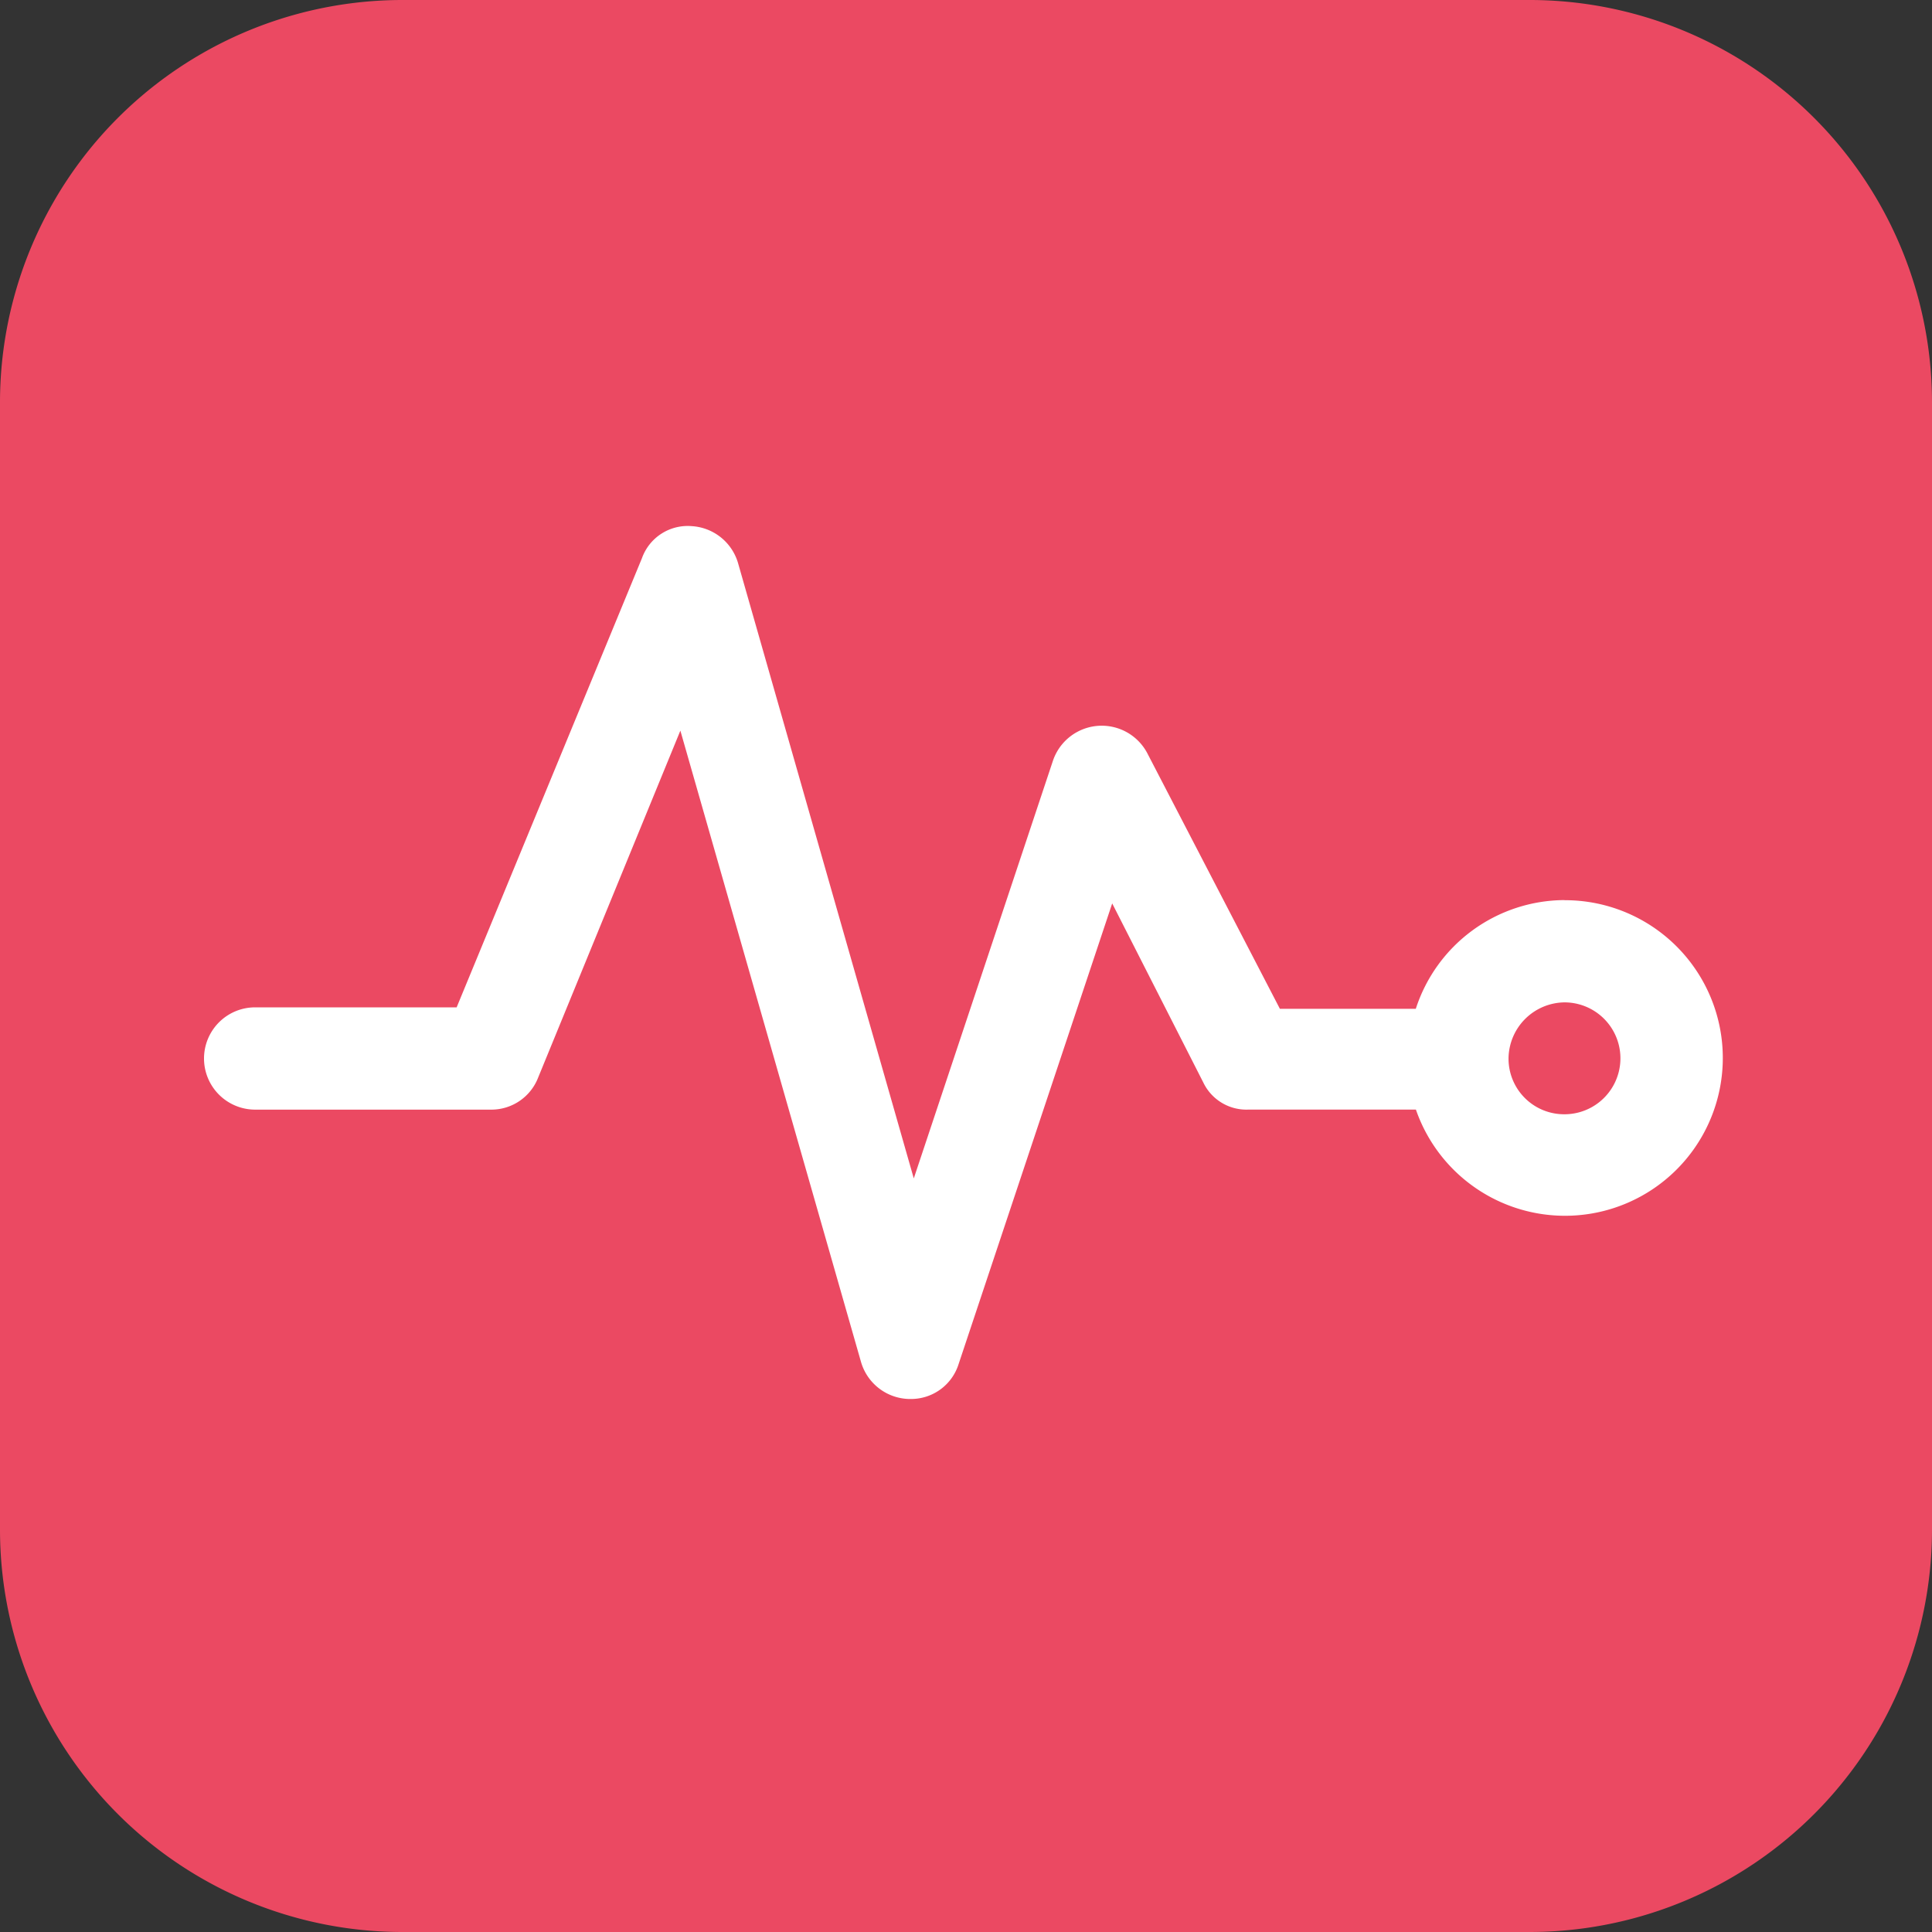 <?xml version="1.0" encoding="UTF-8"?> <svg xmlns="http://www.w3.org/2000/svg" xmlns:xlink="http://www.w3.org/1999/xlink" width="70" height="70" viewBox="0 0 70 70"><rect x="0" y="0" width="70" height="70" fill="#333333" stroke="none"/><defs><clipPath id="clip-path"><rect id="Rectángulo_7526" data-name="Rectángulo 7526" width="70" height="70" fill="none"></rect></clipPath></defs><g id="Grupo_41206" data-name="Grupo 41206" transform="translate(0 0)"><g id="Grupo_41205" data-name="Grupo 41205" transform="translate(0 0)" clip-path="url(#clip-path)"><path id="Trazado_29584" data-name="Trazado 29584" d="M55.416,70H14.583A14.583,14.583,0,0,1,0,55.417V14.584A14.583,14.583,0,0,1,14.583,0H55.416A14.583,14.583,0,0,1,70,14.584V55.417A14.583,14.583,0,0,1,55.416,70" transform="translate(0 0)" fill="#eb4962"></path><path id="Trazado_29585" data-name="Trazado 29585" d="M58.945,46.2a2.015,2.015,0,0,1-2.027-2.027,2.053,2.053,0,0,1,2.027-2.027,2.027,2.027,0,1,1,0,4.054m0-7.76a5.688,5.688,0,0,0-5.387,3.939H48.634l-4.808-9.268a1.866,1.866,0,0,0-3.418.289L35.369,48.524,29,26.223a1.864,1.864,0,0,0-1.679-1.332,1.759,1.759,0,0,0-1.8,1.159L18.806,42.326h-7.3a1.853,1.853,0,1,0,0,3.706h8.573a1.817,1.817,0,0,0,1.679-1.159L26.912,32.3,33.46,55.184A1.859,1.859,0,0,0,35.2,56.516h.058a1.806,1.806,0,0,0,1.738-1.274l5.562-16.682,3.3,6.487a1.731,1.731,0,0,0,1.623.984h6.081a5.717,5.717,0,1,0,5.387-7.587" transform="translate(-2.261 -5.828)" fill="#fff"></path></g></g></svg> 